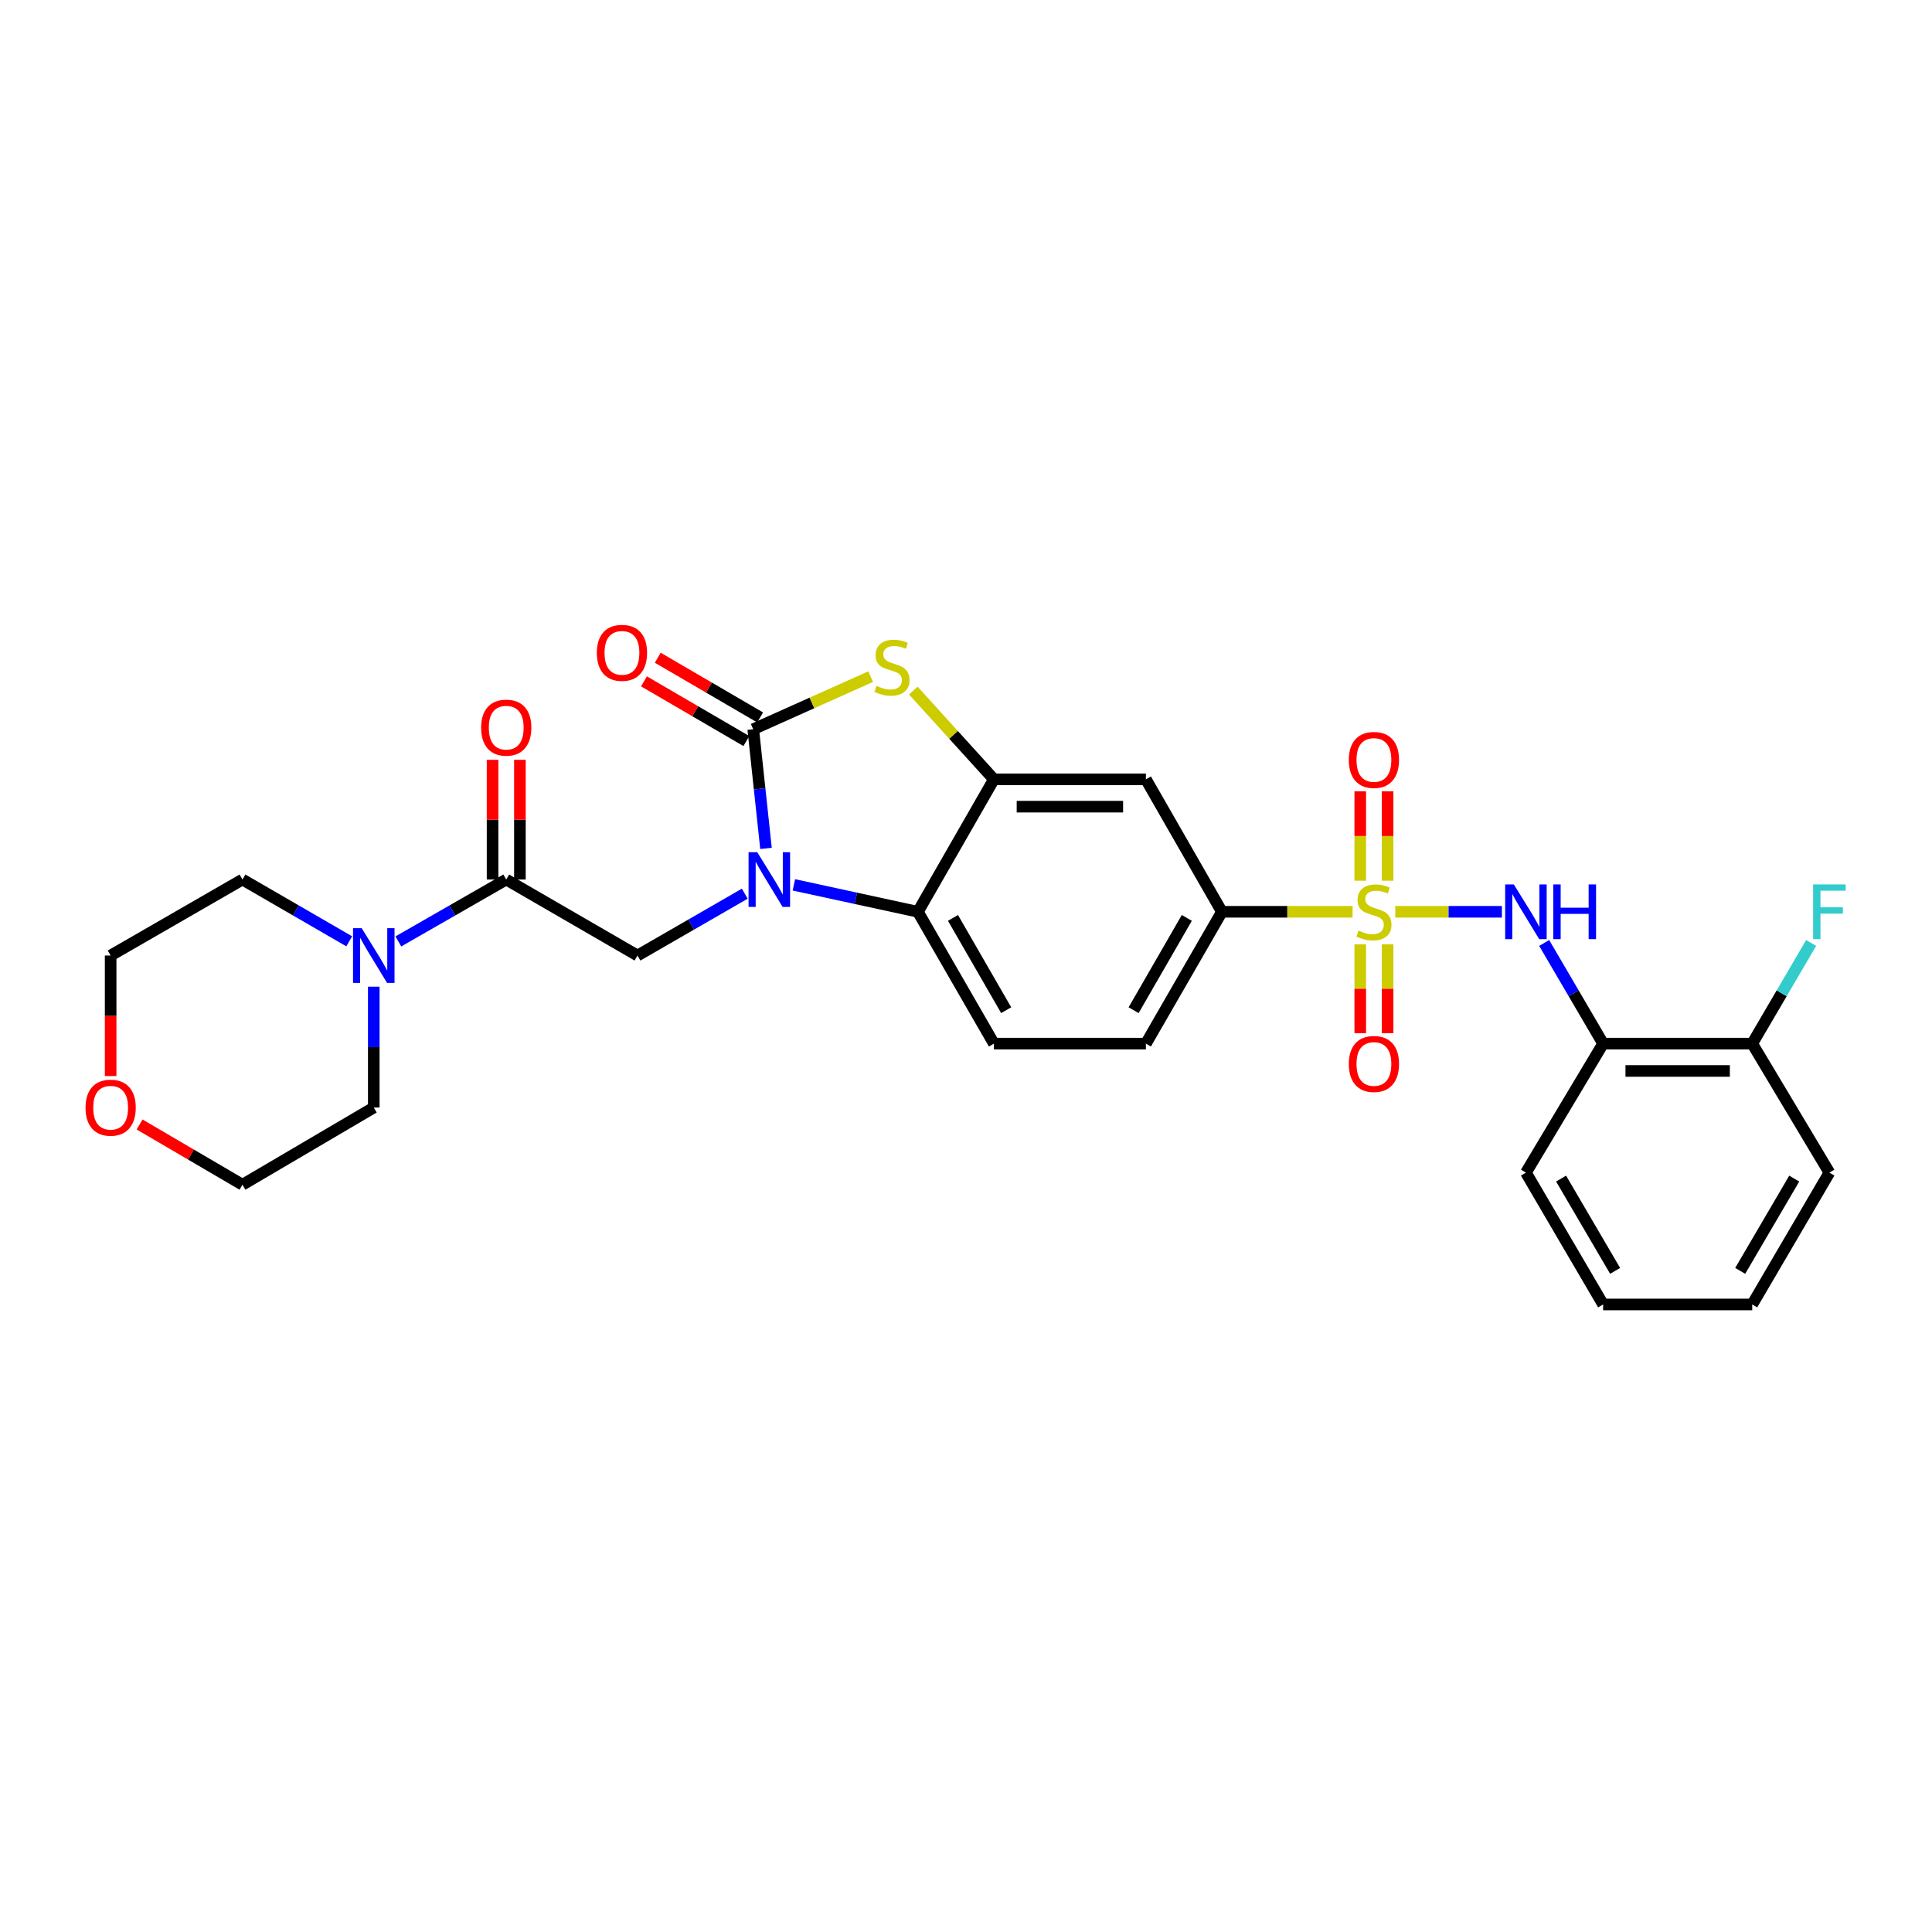 <?xml version='1.0' encoding='iso-8859-1'?>
<svg version='1.1' baseProfile='full'
              xmlns='http://www.w3.org/2000/svg'
                      xmlns:rdkit='http://www.rdkit.org/xml'
                      xmlns:xlink='http://www.w3.org/1999/xlink'
                  xml:space='preserve'
width='1000px' height='1000px' viewBox='0 0 1000 1000'>
<!-- END OF HEADER -->
<rect style='opacity:1.0;fill:#FFFFFF;stroke:none' width='1000' height='1000' x='0' y='0'> </rect>
<path class='bond-5' d='M 722.186,471.94 L 749.785,471.94' style='fill:none;fill-rule:evenodd;stroke:#CCCC00;stroke-width:6px;stroke-linecap:butt;stroke-linejoin:miter;stroke-opacity:1' />
<path class='bond-5' d='M 749.785,471.94 L 777.385,471.94' style='fill:none;fill-rule:evenodd;stroke:#0000FF;stroke-width:6px;stroke-linecap:butt;stroke-linejoin:miter;stroke-opacity:1' />
<path class='bond-8' d='M 700.092,471.94 L 666.273,471.94' style='fill:none;fill-rule:evenodd;stroke:#CCCC00;stroke-width:6px;stroke-linecap:butt;stroke-linejoin:miter;stroke-opacity:1' />
<path class='bond-8' d='M 666.273,471.94 L 632.454,471.94' style='fill:none;fill-rule:evenodd;stroke:#000000;stroke-width:6px;stroke-linecap:butt;stroke-linejoin:miter;stroke-opacity:1' />
<path class='bond-12' d='M 718.214,455.853 L 718.214,432.72' style='fill:none;fill-rule:evenodd;stroke:#CCCC00;stroke-width:6px;stroke-linecap:butt;stroke-linejoin:miter;stroke-opacity:1' />
<path class='bond-12' d='M 718.214,432.72 L 718.214,409.588' style='fill:none;fill-rule:evenodd;stroke:#FF0000;stroke-width:6px;stroke-linecap:butt;stroke-linejoin:miter;stroke-opacity:1' />
<path class='bond-12' d='M 704.064,455.853 L 704.064,432.72' style='fill:none;fill-rule:evenodd;stroke:#CCCC00;stroke-width:6px;stroke-linecap:butt;stroke-linejoin:miter;stroke-opacity:1' />
<path class='bond-12' d='M 704.064,432.72 L 704.064,409.588' style='fill:none;fill-rule:evenodd;stroke:#FF0000;stroke-width:6px;stroke-linecap:butt;stroke-linejoin:miter;stroke-opacity:1' />
<path class='bond-13' d='M 704.064,488.787 L 704.064,511.773' style='fill:none;fill-rule:evenodd;stroke:#CCCC00;stroke-width:6px;stroke-linecap:butt;stroke-linejoin:miter;stroke-opacity:1' />
<path class='bond-13' d='M 704.064,511.773 L 704.064,534.758' style='fill:none;fill-rule:evenodd;stroke:#FF0000;stroke-width:6px;stroke-linecap:butt;stroke-linejoin:miter;stroke-opacity:1' />
<path class='bond-13' d='M 718.214,488.787 L 718.214,511.773' style='fill:none;fill-rule:evenodd;stroke:#CCCC00;stroke-width:6px;stroke-linecap:butt;stroke-linejoin:miter;stroke-opacity:1' />
<path class='bond-13' d='M 718.214,511.773 L 718.214,534.758' style='fill:none;fill-rule:evenodd;stroke:#FF0000;stroke-width:6px;stroke-linecap:butt;stroke-linejoin:miter;stroke-opacity:1' />
<path class='bond-0' d='M 410.908,458.001 L 443.004,464.97' style='fill:none;fill-rule:evenodd;stroke:#0000FF;stroke-width:6px;stroke-linecap:butt;stroke-linejoin:miter;stroke-opacity:1' />
<path class='bond-0' d='M 443.004,464.97 L 475.101,471.94' style='fill:none;fill-rule:evenodd;stroke:#000000;stroke-width:6px;stroke-linecap:butt;stroke-linejoin:miter;stroke-opacity:1' />
<path class='bond-6' d='M 385.491,462.569 L 357.727,478.575' style='fill:none;fill-rule:evenodd;stroke:#0000FF;stroke-width:6px;stroke-linecap:butt;stroke-linejoin:miter;stroke-opacity:1' />
<path class='bond-6' d='M 357.727,478.575 L 329.963,494.58' style='fill:none;fill-rule:evenodd;stroke:#000000;stroke-width:6px;stroke-linecap:butt;stroke-linejoin:miter;stroke-opacity:1' />
<path class='bond-30' d='M 396.476,439.126 L 393.175,408.29' style='fill:none;fill-rule:evenodd;stroke:#0000FF;stroke-width:6px;stroke-linecap:butt;stroke-linejoin:miter;stroke-opacity:1' />
<path class='bond-30' d='M 393.175,408.29 L 389.875,377.454' style='fill:none;fill-rule:evenodd;stroke:#000000;stroke-width:6px;stroke-linecap:butt;stroke-linejoin:miter;stroke-opacity:1' />
<path class='bond-1' d='M 389.875,377.454 L 420.258,363.84' style='fill:none;fill-rule:evenodd;stroke:#000000;stroke-width:6px;stroke-linecap:butt;stroke-linejoin:miter;stroke-opacity:1' />
<path class='bond-1' d='M 420.258,363.84 L 450.642,350.227' style='fill:none;fill-rule:evenodd;stroke:#CCCC00;stroke-width:6px;stroke-linecap:butt;stroke-linejoin:miter;stroke-opacity:1' />
<path class='bond-15' d='M 393.44,371.342 L 366.946,355.891' style='fill:none;fill-rule:evenodd;stroke:#000000;stroke-width:6px;stroke-linecap:butt;stroke-linejoin:miter;stroke-opacity:1' />
<path class='bond-15' d='M 366.946,355.891 L 340.452,340.441' style='fill:none;fill-rule:evenodd;stroke:#FF0000;stroke-width:6px;stroke-linecap:butt;stroke-linejoin:miter;stroke-opacity:1' />
<path class='bond-15' d='M 386.311,383.565 L 359.817,368.115' style='fill:none;fill-rule:evenodd;stroke:#000000;stroke-width:6px;stroke-linecap:butt;stroke-linejoin:miter;stroke-opacity:1' />
<path class='bond-15' d='M 359.817,368.115 L 333.324,352.664' style='fill:none;fill-rule:evenodd;stroke:#FF0000;stroke-width:6px;stroke-linecap:butt;stroke-linejoin:miter;stroke-opacity:1' />
<path class='bond-2' d='M 472.731,357.439 L 493.585,380.41' style='fill:none;fill-rule:evenodd;stroke:#CCCC00;stroke-width:6px;stroke-linecap:butt;stroke-linejoin:miter;stroke-opacity:1' />
<path class='bond-2' d='M 493.585,380.41 L 514.439,403.38' style='fill:none;fill-rule:evenodd;stroke:#000000;stroke-width:6px;stroke-linecap:butt;stroke-linejoin:miter;stroke-opacity:1' />
<path class='bond-3' d='M 514.439,403.38 L 593.116,403.38' style='fill:none;fill-rule:evenodd;stroke:#000000;stroke-width:6px;stroke-linecap:butt;stroke-linejoin:miter;stroke-opacity:1' />
<path class='bond-3' d='M 526.241,417.531 L 581.314,417.531' style='fill:none;fill-rule:evenodd;stroke:#000000;stroke-width:6px;stroke-linecap:butt;stroke-linejoin:miter;stroke-opacity:1' />
<path class='bond-29' d='M 514.439,403.38 L 475.101,471.94' style='fill:none;fill-rule:evenodd;stroke:#000000;stroke-width:6px;stroke-linecap:butt;stroke-linejoin:miter;stroke-opacity:1' />
<path class='bond-4' d='M 475.101,471.94 L 514.439,540.177' style='fill:none;fill-rule:evenodd;stroke:#000000;stroke-width:6px;stroke-linecap:butt;stroke-linejoin:miter;stroke-opacity:1' />
<path class='bond-4' d='M 493.261,475.108 L 520.797,522.874' style='fill:none;fill-rule:evenodd;stroke:#000000;stroke-width:6px;stroke-linecap:butt;stroke-linejoin:miter;stroke-opacity:1' />
<path class='bond-11' d='M 799.264,488.076 L 814.516,514.126' style='fill:none;fill-rule:evenodd;stroke:#0000FF;stroke-width:6px;stroke-linecap:butt;stroke-linejoin:miter;stroke-opacity:1' />
<path class='bond-11' d='M 814.516,514.126 L 829.767,540.177' style='fill:none;fill-rule:evenodd;stroke:#000000;stroke-width:6px;stroke-linecap:butt;stroke-linejoin:miter;stroke-opacity:1' />
<path class='bond-7' d='M 329.963,494.58 L 262.025,455.242' style='fill:none;fill-rule:evenodd;stroke:#000000;stroke-width:6px;stroke-linecap:butt;stroke-linejoin:miter;stroke-opacity:1' />
<path class='bond-10' d='M 262.025,455.242 L 234.104,471.263' style='fill:none;fill-rule:evenodd;stroke:#000000;stroke-width:6px;stroke-linecap:butt;stroke-linejoin:miter;stroke-opacity:1' />
<path class='bond-10' d='M 234.104,471.263 L 206.182,487.284' style='fill:none;fill-rule:evenodd;stroke:#0000FF;stroke-width:6px;stroke-linecap:butt;stroke-linejoin:miter;stroke-opacity:1' />
<path class='bond-16' d='M 269.101,455.242 L 269.101,424.259' style='fill:none;fill-rule:evenodd;stroke:#000000;stroke-width:6px;stroke-linecap:butt;stroke-linejoin:miter;stroke-opacity:1' />
<path class='bond-16' d='M 269.101,424.259 L 269.101,393.277' style='fill:none;fill-rule:evenodd;stroke:#FF0000;stroke-width:6px;stroke-linecap:butt;stroke-linejoin:miter;stroke-opacity:1' />
<path class='bond-16' d='M 254.95,455.242 L 254.95,424.259' style='fill:none;fill-rule:evenodd;stroke:#000000;stroke-width:6px;stroke-linecap:butt;stroke-linejoin:miter;stroke-opacity:1' />
<path class='bond-16' d='M 254.95,424.259 L 254.95,393.277' style='fill:none;fill-rule:evenodd;stroke:#FF0000;stroke-width:6px;stroke-linecap:butt;stroke-linejoin:miter;stroke-opacity:1' />
<path class='bond-9' d='M 632.454,471.94 L 593.116,403.38' style='fill:none;fill-rule:evenodd;stroke:#000000;stroke-width:6px;stroke-linecap:butt;stroke-linejoin:miter;stroke-opacity:1' />
<path class='bond-17' d='M 632.454,471.94 L 593.116,540.177' style='fill:none;fill-rule:evenodd;stroke:#000000;stroke-width:6px;stroke-linecap:butt;stroke-linejoin:miter;stroke-opacity:1' />
<path class='bond-17' d='M 614.294,475.108 L 586.757,522.874' style='fill:none;fill-rule:evenodd;stroke:#000000;stroke-width:6px;stroke-linecap:butt;stroke-linejoin:miter;stroke-opacity:1' />
<path class='bond-21' d='M 193.466,510.707 L 193.466,541.982' style='fill:none;fill-rule:evenodd;stroke:#0000FF;stroke-width:6px;stroke-linecap:butt;stroke-linejoin:miter;stroke-opacity:1' />
<path class='bond-21' d='M 193.466,541.982 L 193.466,573.257' style='fill:none;fill-rule:evenodd;stroke:#000000;stroke-width:6px;stroke-linecap:butt;stroke-linejoin:miter;stroke-opacity:1' />
<path class='bond-22' d='M 180.763,487.227 L 153.134,471.235' style='fill:none;fill-rule:evenodd;stroke:#0000FF;stroke-width:6px;stroke-linecap:butt;stroke-linejoin:miter;stroke-opacity:1' />
<path class='bond-22' d='M 153.134,471.235 L 125.504,455.242' style='fill:none;fill-rule:evenodd;stroke:#000000;stroke-width:6px;stroke-linecap:butt;stroke-linejoin:miter;stroke-opacity:1' />
<path class='bond-18' d='M 829.767,540.177 L 906.943,540.177' style='fill:none;fill-rule:evenodd;stroke:#000000;stroke-width:6px;stroke-linecap:butt;stroke-linejoin:miter;stroke-opacity:1' />
<path class='bond-18' d='M 841.344,554.327 L 895.366,554.327' style='fill:none;fill-rule:evenodd;stroke:#000000;stroke-width:6px;stroke-linecap:butt;stroke-linejoin:miter;stroke-opacity:1' />
<path class='bond-23' d='M 829.767,540.177 L 789.816,606.951' style='fill:none;fill-rule:evenodd;stroke:#000000;stroke-width:6px;stroke-linecap:butt;stroke-linejoin:miter;stroke-opacity:1' />
<path class='bond-14' d='M 514.439,540.177 L 593.116,540.177' style='fill:none;fill-rule:evenodd;stroke:#000000;stroke-width:6px;stroke-linecap:butt;stroke-linejoin:miter;stroke-opacity:1' />
<path class='bond-20' d='M 906.943,540.177 L 922.195,514.126' style='fill:none;fill-rule:evenodd;stroke:#000000;stroke-width:6px;stroke-linecap:butt;stroke-linejoin:miter;stroke-opacity:1' />
<path class='bond-20' d='M 922.195,514.126 L 937.447,488.076' style='fill:none;fill-rule:evenodd;stroke:#33CCCC;stroke-width:6px;stroke-linecap:butt;stroke-linejoin:miter;stroke-opacity:1' />
<path class='bond-26' d='M 906.943,540.177 L 946.894,606.951' style='fill:none;fill-rule:evenodd;stroke:#000000;stroke-width:6px;stroke-linecap:butt;stroke-linejoin:miter;stroke-opacity:1' />
<path class='bond-19' d='M 57.267,556.97 L 57.267,525.775' style='fill:none;fill-rule:evenodd;stroke:#FF0000;stroke-width:6px;stroke-linecap:butt;stroke-linejoin:miter;stroke-opacity:1' />
<path class='bond-19' d='M 57.267,525.775 L 57.267,494.58' style='fill:none;fill-rule:evenodd;stroke:#000000;stroke-width:6px;stroke-linecap:butt;stroke-linejoin:miter;stroke-opacity:1' />
<path class='bond-32' d='M 72.244,582.026 L 98.874,597.617' style='fill:none;fill-rule:evenodd;stroke:#FF0000;stroke-width:6px;stroke-linecap:butt;stroke-linejoin:miter;stroke-opacity:1' />
<path class='bond-32' d='M 98.874,597.617 L 125.504,613.209' style='fill:none;fill-rule:evenodd;stroke:#000000;stroke-width:6px;stroke-linecap:butt;stroke-linejoin:miter;stroke-opacity:1' />
<path class='bond-25' d='M 193.466,573.257 L 125.504,613.209' style='fill:none;fill-rule:evenodd;stroke:#000000;stroke-width:6px;stroke-linecap:butt;stroke-linejoin:miter;stroke-opacity:1' />
<path class='bond-24' d='M 125.504,455.242 L 57.267,494.58' style='fill:none;fill-rule:evenodd;stroke:#000000;stroke-width:6px;stroke-linecap:butt;stroke-linejoin:miter;stroke-opacity:1' />
<path class='bond-27' d='M 789.816,606.951 L 829.767,675.188' style='fill:none;fill-rule:evenodd;stroke:#000000;stroke-width:6px;stroke-linecap:butt;stroke-linejoin:miter;stroke-opacity:1' />
<path class='bond-27' d='M 808.02,610.037 L 835.986,657.803' style='fill:none;fill-rule:evenodd;stroke:#000000;stroke-width:6px;stroke-linecap:butt;stroke-linejoin:miter;stroke-opacity:1' />
<path class='bond-31' d='M 946.894,606.951 L 906.943,675.188' style='fill:none;fill-rule:evenodd;stroke:#000000;stroke-width:6px;stroke-linecap:butt;stroke-linejoin:miter;stroke-opacity:1' />
<path class='bond-31' d='M 928.69,610.037 L 900.724,657.803' style='fill:none;fill-rule:evenodd;stroke:#000000;stroke-width:6px;stroke-linecap:butt;stroke-linejoin:miter;stroke-opacity:1' />
<path class='bond-28' d='M 829.767,675.188 L 906.943,675.188' style='fill:none;fill-rule:evenodd;stroke:#000000;stroke-width:6px;stroke-linecap:butt;stroke-linejoin:miter;stroke-opacity:1' />
<path  class='atom-0' d='M 703.139 481.66
Q 703.459 481.78, 704.779 482.34
Q 706.099 482.9, 707.539 483.26
Q 709.019 483.58, 710.459 483.58
Q 713.139 483.58, 714.699 482.3
Q 716.259 480.98, 716.259 478.7
Q 716.259 477.14, 715.459 476.18
Q 714.699 475.22, 713.499 474.7
Q 712.299 474.18, 710.299 473.58
Q 707.779 472.82, 706.259 472.1
Q 704.779 471.38, 703.699 469.86
Q 702.659 468.34, 702.659 465.78
Q 702.659 462.22, 705.059 460.02
Q 707.499 457.82, 712.299 457.82
Q 715.579 457.82, 719.299 459.38
L 718.379 462.46
Q 714.979 461.06, 712.419 461.06
Q 709.659 461.06, 708.139 462.22
Q 706.619 463.34, 706.659 465.3
Q 706.659 466.82, 707.419 467.74
Q 708.219 468.66, 709.339 469.18
Q 710.499 469.7, 712.419 470.3
Q 714.979 471.1, 716.499 471.9
Q 718.019 472.7, 719.099 474.34
Q 720.219 475.94, 720.219 478.7
Q 720.219 482.62, 717.579 484.74
Q 714.979 486.82, 710.619 486.82
Q 708.099 486.82, 706.179 486.26
Q 704.299 485.74, 702.059 484.82
L 703.139 481.66
' fill='#CCCC00'/>
<path  class='atom-1' d='M 391.94 441.082
L 401.22 456.082
Q 402.14 457.562, 403.62 460.242
Q 405.1 462.922, 405.18 463.082
L 405.18 441.082
L 408.94 441.082
L 408.94 469.402
L 405.06 469.402
L 395.1 453.002
Q 393.94 451.082, 392.7 448.882
Q 391.5 446.682, 391.14 446.002
L 391.14 469.402
L 387.46 469.402
L 387.46 441.082
L 391.94 441.082
' fill='#0000FF'/>
<path  class='atom-3' d='M 453.689 354.997
Q 454.009 355.117, 455.329 355.677
Q 456.649 356.237, 458.089 356.597
Q 459.569 356.917, 461.009 356.917
Q 463.689 356.917, 465.249 355.637
Q 466.809 354.317, 466.809 352.037
Q 466.809 350.477, 466.009 349.517
Q 465.249 348.557, 464.049 348.037
Q 462.849 347.517, 460.849 346.917
Q 458.329 346.157, 456.809 345.437
Q 455.329 344.717, 454.249 343.197
Q 453.209 341.677, 453.209 339.117
Q 453.209 335.557, 455.609 333.357
Q 458.049 331.157, 462.849 331.157
Q 466.129 331.157, 469.849 332.717
L 468.929 335.797
Q 465.529 334.397, 462.969 334.397
Q 460.209 334.397, 458.689 335.557
Q 457.169 336.677, 457.209 338.637
Q 457.209 340.157, 457.969 341.077
Q 458.769 341.997, 459.889 342.517
Q 461.049 343.037, 462.969 343.637
Q 465.529 344.437, 467.049 345.237
Q 468.569 346.037, 469.649 347.677
Q 470.769 349.277, 470.769 352.037
Q 470.769 355.957, 468.129 358.077
Q 465.529 360.157, 461.169 360.157
Q 458.649 360.157, 456.729 359.597
Q 454.849 359.077, 452.609 358.157
L 453.689 354.997
' fill='#CCCC00'/>
<path  class='atom-6' d='M 783.556 457.78
L 792.836 472.78
Q 793.756 474.26, 795.236 476.94
Q 796.716 479.62, 796.796 479.78
L 796.796 457.78
L 800.556 457.78
L 800.556 486.1
L 796.676 486.1
L 786.716 469.7
Q 785.556 467.78, 784.316 465.58
Q 783.116 463.38, 782.756 462.7
L 782.756 486.1
L 779.076 486.1
L 779.076 457.78
L 783.556 457.78
' fill='#0000FF'/>
<path  class='atom-6' d='M 803.956 457.78
L 807.796 457.78
L 807.796 469.82
L 822.276 469.82
L 822.276 457.78
L 826.116 457.78
L 826.116 486.1
L 822.276 486.1
L 822.276 473.02
L 807.796 473.02
L 807.796 486.1
L 803.956 486.1
L 803.956 457.78
' fill='#0000FF'/>
<path  class='atom-11' d='M 187.206 480.42
L 196.486 495.42
Q 197.406 496.9, 198.886 499.58
Q 200.366 502.26, 200.446 502.42
L 200.446 480.42
L 204.206 480.42
L 204.206 508.74
L 200.326 508.74
L 190.366 492.34
Q 189.206 490.42, 187.966 488.22
Q 186.766 486.02, 186.406 485.34
L 186.406 508.74
L 182.726 508.74
L 182.726 480.42
L 187.206 480.42
' fill='#0000FF'/>
<path  class='atom-13' d='M 698.139 393.343
Q 698.139 386.543, 701.499 382.743
Q 704.859 378.943, 711.139 378.943
Q 717.419 378.943, 720.779 382.743
Q 724.139 386.543, 724.139 393.343
Q 724.139 400.223, 720.739 404.143
Q 717.339 408.023, 711.139 408.023
Q 704.899 408.023, 701.499 404.143
Q 698.139 400.263, 698.139 393.343
M 711.139 404.823
Q 715.459 404.823, 717.779 401.943
Q 720.139 399.023, 720.139 393.343
Q 720.139 387.783, 717.779 384.983
Q 715.459 382.143, 711.139 382.143
Q 706.819 382.143, 704.459 384.943
Q 702.139 387.743, 702.139 393.343
Q 702.139 399.063, 704.459 401.943
Q 706.819 404.823, 711.139 404.823
' fill='#FF0000'/>
<path  class='atom-14' d='M 698.139 550.704
Q 698.139 543.904, 701.499 540.104
Q 704.859 536.304, 711.139 536.304
Q 717.419 536.304, 720.779 540.104
Q 724.139 543.904, 724.139 550.704
Q 724.139 557.584, 720.739 561.504
Q 717.339 565.384, 711.139 565.384
Q 704.899 565.384, 701.499 561.504
Q 698.139 557.624, 698.139 550.704
M 711.139 562.184
Q 715.459 562.184, 717.779 559.304
Q 720.139 556.384, 720.139 550.704
Q 720.139 545.144, 717.779 542.344
Q 715.459 539.504, 711.139 539.504
Q 706.819 539.504, 704.459 542.304
Q 702.139 545.104, 702.139 550.704
Q 702.139 556.424, 704.459 559.304
Q 706.819 562.184, 711.139 562.184
' fill='#FF0000'/>
<path  class='atom-16' d='M 308.921 337.904
Q 308.921 331.104, 312.281 327.304
Q 315.641 323.504, 321.921 323.504
Q 328.201 323.504, 331.561 327.304
Q 334.921 331.104, 334.921 337.904
Q 334.921 344.784, 331.521 348.704
Q 328.121 352.584, 321.921 352.584
Q 315.681 352.584, 312.281 348.704
Q 308.921 344.824, 308.921 337.904
M 321.921 349.384
Q 326.241 349.384, 328.561 346.504
Q 330.921 343.584, 330.921 337.904
Q 330.921 332.344, 328.561 329.544
Q 326.241 326.704, 321.921 326.704
Q 317.601 326.704, 315.241 329.504
Q 312.921 332.304, 312.921 337.904
Q 312.921 343.624, 315.241 346.504
Q 317.601 349.384, 321.921 349.384
' fill='#FF0000'/>
<path  class='atom-17' d='M 249.025 376.629
Q 249.025 369.829, 252.385 366.029
Q 255.745 362.229, 262.025 362.229
Q 268.305 362.229, 271.665 366.029
Q 275.025 369.829, 275.025 376.629
Q 275.025 383.509, 271.625 387.429
Q 268.225 391.309, 262.025 391.309
Q 255.785 391.309, 252.385 387.429
Q 249.025 383.549, 249.025 376.629
M 262.025 388.109
Q 266.345 388.109, 268.665 385.229
Q 271.025 382.309, 271.025 376.629
Q 271.025 371.069, 268.665 368.269
Q 266.345 365.429, 262.025 365.429
Q 257.705 365.429, 255.345 368.229
Q 253.025 371.029, 253.025 376.629
Q 253.025 382.349, 255.345 385.229
Q 257.705 388.109, 262.025 388.109
' fill='#FF0000'/>
<path  class='atom-20' d='M 44.267 573.337
Q 44.267 566.537, 47.627 562.737
Q 50.987 558.937, 57.267 558.937
Q 63.547 558.937, 66.907 562.737
Q 70.267 566.537, 70.267 573.337
Q 70.267 580.217, 66.867 584.137
Q 63.467 588.017, 57.267 588.017
Q 51.027 588.017, 47.627 584.137
Q 44.267 580.257, 44.267 573.337
M 57.267 584.817
Q 61.587 584.817, 63.907 581.937
Q 66.267 579.017, 66.267 573.337
Q 66.267 567.777, 63.907 564.977
Q 61.587 562.137, 57.267 562.137
Q 52.947 562.137, 50.587 564.937
Q 48.267 567.737, 48.267 573.337
Q 48.267 579.057, 50.587 581.937
Q 52.947 584.817, 57.267 584.817
' fill='#FF0000'/>
<path  class='atom-21' d='M 938.474 457.78
L 955.314 457.78
L 955.314 461.02
L 942.274 461.02
L 942.274 469.62
L 953.874 469.62
L 953.874 472.9
L 942.274 472.9
L 942.274 486.1
L 938.474 486.1
L 938.474 457.78
' fill='#33CCCC'/>
</svg>
